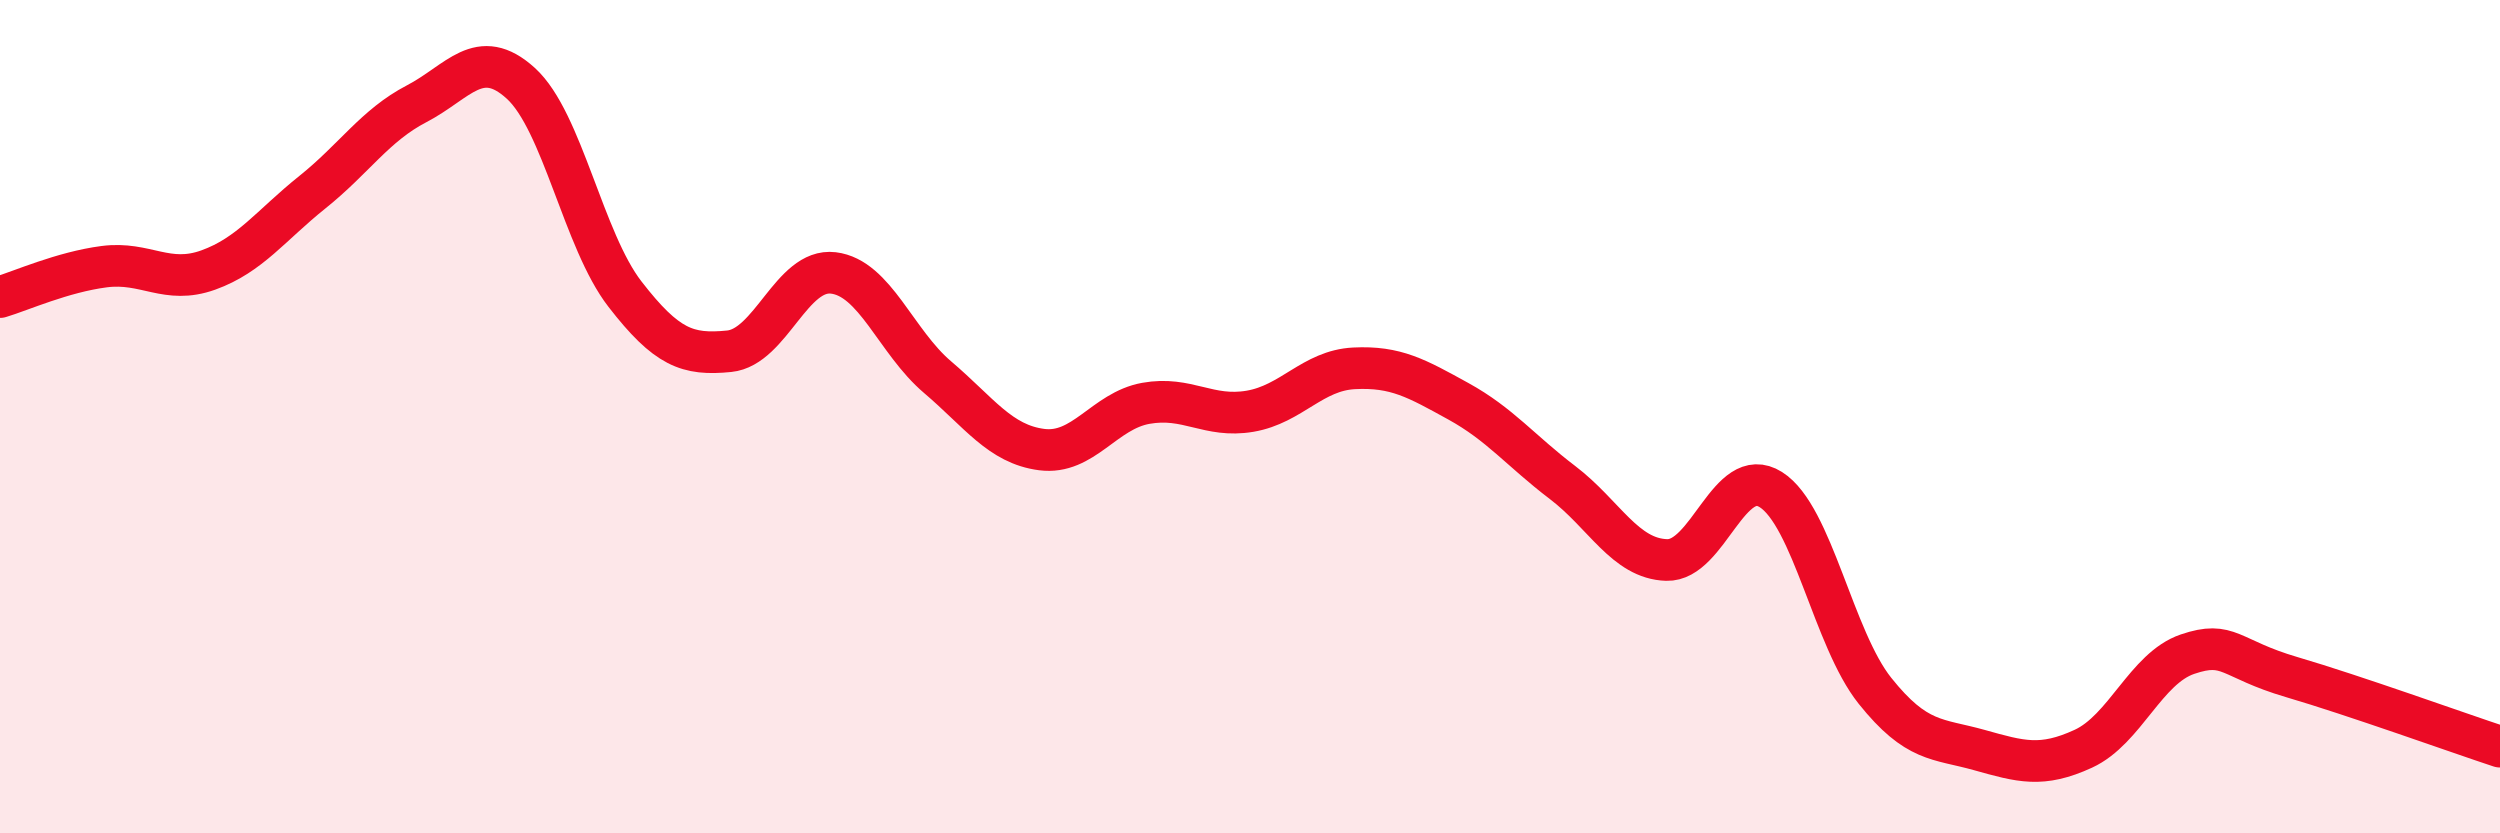 
    <svg width="60" height="20" viewBox="0 0 60 20" xmlns="http://www.w3.org/2000/svg">
      <path
        d="M 0,7.13 C 0.5,6.98 1.5,6.53 2.5,6.4 C 3.5,6.27 4,6.84 5,6.48 C 6,6.12 6.5,5.41 7.5,4.61 C 8.5,3.81 9,3.01 10,2.49 C 11,1.97 11.5,1.09 12.5,2 C 13.5,2.91 14,5.77 15,7.06 C 16,8.35 16.5,8.53 17.5,8.43 C 18.5,8.33 19,6.43 20,6.55 C 21,6.67 21.5,8.2 22.5,9.05 C 23.5,9.9 24,10.66 25,10.79 C 26,10.92 26.5,9.86 27.5,9.68 C 28.5,9.5 29,10.04 30,9.87 C 31,9.7 31.5,8.89 32.5,8.84 C 33.5,8.79 34,9.08 35,9.63 C 36,10.18 36.5,10.82 37.5,11.58 C 38.5,12.34 39,13.41 40,13.44 C 41,13.47 41.5,11.12 42.5,11.75 C 43.5,12.38 44,15.33 45,16.58 C 46,17.83 46.5,17.72 47.5,18 C 48.5,18.28 49,18.43 50,17.97 C 51,17.51 51.5,16.04 52.5,15.7 C 53.5,15.36 53.5,15.81 55,16.25 C 56.5,16.69 59,17.59 60,17.92L60 20L0 20Z"
        fill="#EB0A25"
        opacity="0.1"
        stroke-linecap="round"
        stroke-linejoin="round"
      />
      <path
        d="M 0,7.13 C 0.5,6.98 1.5,6.53 2.5,6.4 C 3.5,6.27 4,6.84 5,6.48 C 6,6.12 6.5,5.41 7.5,4.61 C 8.5,3.81 9,3.01 10,2.49 C 11,1.97 11.5,1.09 12.5,2 C 13.5,2.91 14,5.77 15,7.06 C 16,8.35 16.5,8.53 17.5,8.43 C 18.5,8.33 19,6.43 20,6.55 C 21,6.67 21.5,8.2 22.5,9.05 C 23.5,9.9 24,10.66 25,10.79 C 26,10.92 26.5,9.86 27.5,9.68 C 28.5,9.5 29,10.04 30,9.87 C 31,9.7 31.5,8.89 32.5,8.84 C 33.5,8.79 34,9.08 35,9.63 C 36,10.18 36.5,10.82 37.5,11.58 C 38.5,12.34 39,13.41 40,13.44 C 41,13.47 41.5,11.12 42.5,11.75 C 43.5,12.38 44,15.33 45,16.58 C 46,17.83 46.5,17.72 47.5,18 C 48.5,18.28 49,18.43 50,17.97 C 51,17.51 51.5,16.04 52.5,15.7 C 53.5,15.36 53.5,15.81 55,16.25 C 56.5,16.69 59,17.59 60,17.92"
        stroke="#EB0A25"
        stroke-width="1"
        fill="none"
        stroke-linecap="round"
        stroke-linejoin="round"
      />
    </svg>
  
